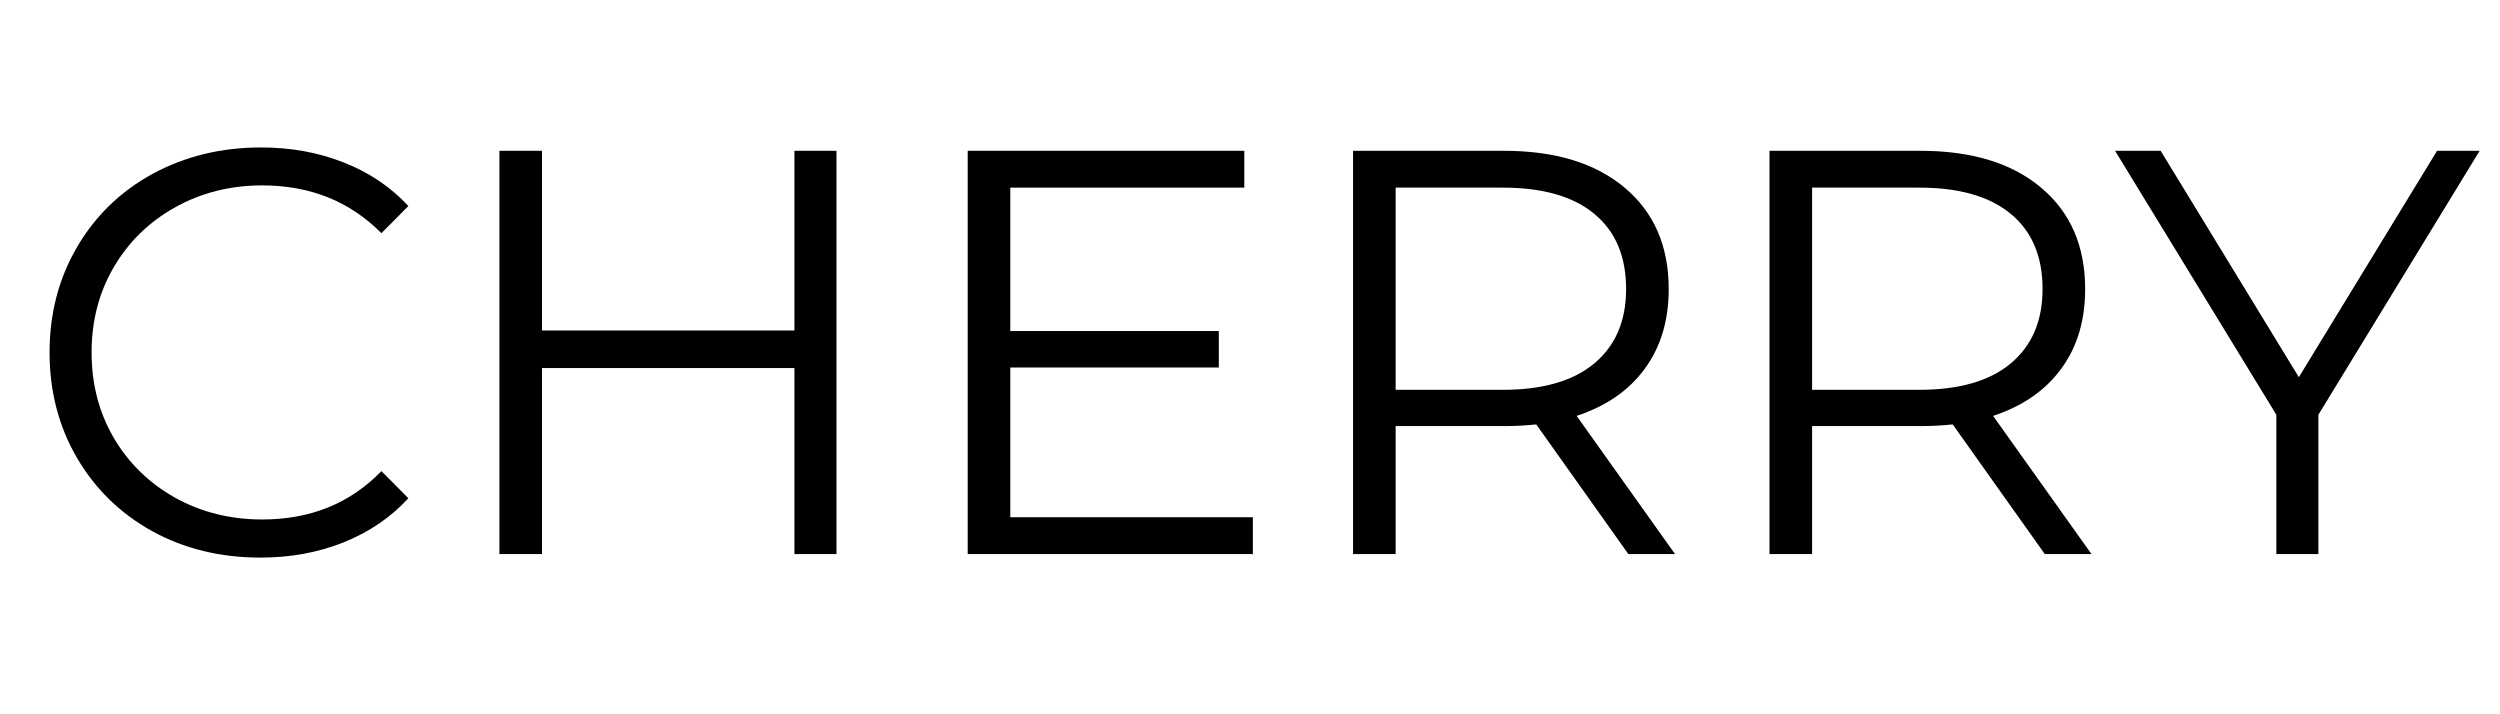 <svg version="1.2" preserveAspectRatio="xMidYMid meet" height="80" viewBox="0 0 210 60" zoomAndPan="magnify" width="280" xmlns:xlink="http://www.w3.org/1999/xlink" xmlns="http://www.w3.org/2000/svg"><defs></defs><g id="81a03e62a1"><g style="fill:#000000;fill-opacity:1;"><g transform="translate(1.647, 46.542)"><path d="M 20.234 0.297 C 16.867 0.297 13.836 -0.441 11.141 -1.922 C 8.453 -3.41 6.344 -5.469 4.812 -8.094 C 3.281 -10.727 2.516 -13.676 2.516 -16.938 C 2.516 -20.195 3.281 -23.141 4.812 -25.766 C 6.344 -28.398 8.461 -30.457 11.172 -31.938 C 13.891 -33.414 16.926 -34.156 20.281 -34.156 C 22.789 -34.156 25.109 -33.734 27.234 -32.891 C 29.367 -32.055 31.176 -30.836 32.656 -29.234 L 30.391 -26.953 C 27.742 -29.629 24.406 -30.969 20.375 -30.969 C 17.695 -30.969 15.258 -30.352 13.062 -29.125 C 10.875 -27.906 9.156 -26.227 7.906 -24.094 C 6.664 -21.969 6.047 -19.582 6.047 -16.938 C 6.047 -14.289 6.664 -11.898 7.906 -9.766 C 9.156 -7.641 10.875 -5.961 13.062 -4.734 C 15.258 -3.516 17.695 -2.906 20.375 -2.906 C 24.438 -2.906 27.773 -4.258 30.391 -6.969 L 32.656 -4.688 C 31.176 -3.082 29.363 -1.848 27.219 -0.984 C 25.07 -0.129 22.742 0.297 20.234 0.297 Z M 20.234 0.297" style="stroke:none"></path></g></g><g style="fill:#000000;fill-opacity:1;"><g transform="translate(36.435, 46.542)"><path d="M 33.828 -33.875 L 33.828 0 L 30.297 0 L 30.297 -15.625 L 9.094 -15.625 L 9.094 0 L 5.516 0 L 5.516 -33.875 L 9.094 -33.875 L 9.094 -18.781 L 30.297 -18.781 L 30.297 -33.875 Z M 33.828 -33.875" style="stroke:none"></path></g></g><g style="fill:#000000;fill-opacity:1;"><g transform="translate(75.771, 46.542)"><path d="M 29.469 -3.094 L 29.469 0 L 5.516 0 L 5.516 -33.875 L 28.75 -33.875 L 28.75 -30.781 L 9.094 -30.781 L 9.094 -18.734 L 26.609 -18.734 L 26.609 -15.672 L 9.094 -15.672 L 9.094 -3.094 Z M 29.469 -3.094" style="stroke:none"></path></g></g><g style="fill:#000000;fill-opacity:1;"><g transform="translate(108.14, 46.542)"><path d="M 28.641 0 L 20.906 -10.891 C 20.031 -10.797 19.125 -10.75 18.188 -10.75 L 9.094 -10.75 L 9.094 0 L 5.516 0 L 5.516 -33.875 L 18.188 -33.875 C 22.508 -33.875 25.895 -32.836 28.344 -30.766 C 30.801 -28.703 32.031 -25.867 32.031 -22.266 C 32.031 -19.617 31.359 -17.383 30.016 -15.562 C 28.68 -13.738 26.773 -12.422 24.297 -11.609 L 32.562 0 Z M 18.094 -13.797 C 21.445 -13.797 24.008 -14.535 25.781 -16.016 C 27.562 -17.504 28.453 -19.586 28.453 -22.266 C 28.453 -25.004 27.562 -27.109 25.781 -28.578 C 24.008 -30.047 21.445 -30.781 18.094 -30.781 L 9.094 -30.781 L 9.094 -13.797 Z M 18.094 -13.797" style="stroke:none"></path></g></g><g style="fill:#000000;fill-opacity:1;"><g transform="translate(143.122, 46.542)"><path d="M 28.641 0 L 20.906 -10.891 C 20.031 -10.797 19.125 -10.75 18.188 -10.75 L 9.094 -10.75 L 9.094 0 L 5.516 0 L 5.516 -33.875 L 18.188 -33.875 C 22.508 -33.875 25.895 -32.836 28.344 -30.766 C 30.801 -28.703 32.031 -25.867 32.031 -22.266 C 32.031 -19.617 31.359 -17.383 30.016 -15.562 C 28.68 -13.738 26.773 -12.422 24.297 -11.609 L 32.562 0 Z M 18.094 -13.797 C 21.445 -13.797 24.008 -14.535 25.781 -16.016 C 27.562 -17.504 28.453 -19.586 28.453 -22.266 C 28.453 -25.004 27.562 -27.109 25.781 -28.578 C 24.008 -30.047 21.445 -30.781 18.094 -30.781 L 9.094 -30.781 L 9.094 -13.797 Z M 18.094 -13.797" style="stroke:none"></path></g></g><g style="fill:#000000;fill-opacity:1;"><g transform="translate(177.619, 46.542)"><path d="M 17.125 -11.703 L 17.125 0 L 13.594 0 L 13.594 -11.703 L 0.047 -33.875 L 3.875 -33.875 L 15.484 -14.859 L 27.094 -33.875 L 30.672 -33.875 Z M 17.125 -11.703" style="stroke:none"></path></g></g></g></svg>